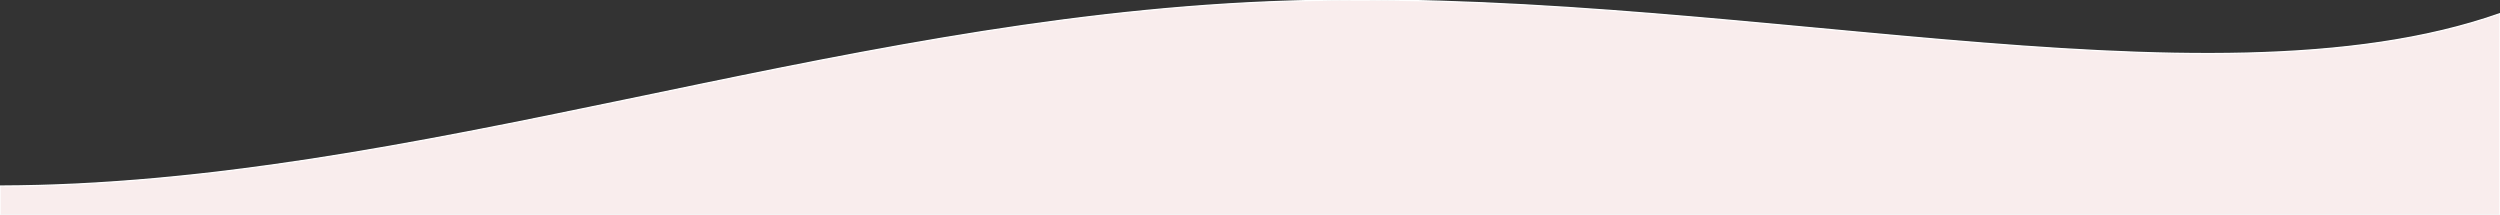<?xml version="1.0" encoding="utf-8"?>
<!-- Generator: Adobe Illustrator 24.0.1, SVG Export Plug-In . SVG Version: 6.00 Build 0)  -->
<svg version="1.1" id="Layer_2_1_" xmlns="http://www.w3.org/2000/svg" xmlns:xlink="http://www.w3.org/1999/xlink" x="0px" y="0px"
	 viewBox="0 0 1920 165" style="enable-background:new 0 0 1920 165;" xml:space="preserve">
<rect x="0" y="0" width="1920" height="165" fill="#333333" stroke="none"/>
<style type="text/css">
	.st0{fill:#F9EDED;stroke:#FFFFFF;stroke-miterlimit:10;}
</style>
<g>
	<path class="st0" d="M974.8,1.4C634.8,15.3,317.5,142.1,0,142.9V165h1920V10.5C1692.8,90.5,1321.4-13,974.8,1.4z"/>
</g>
</svg>
